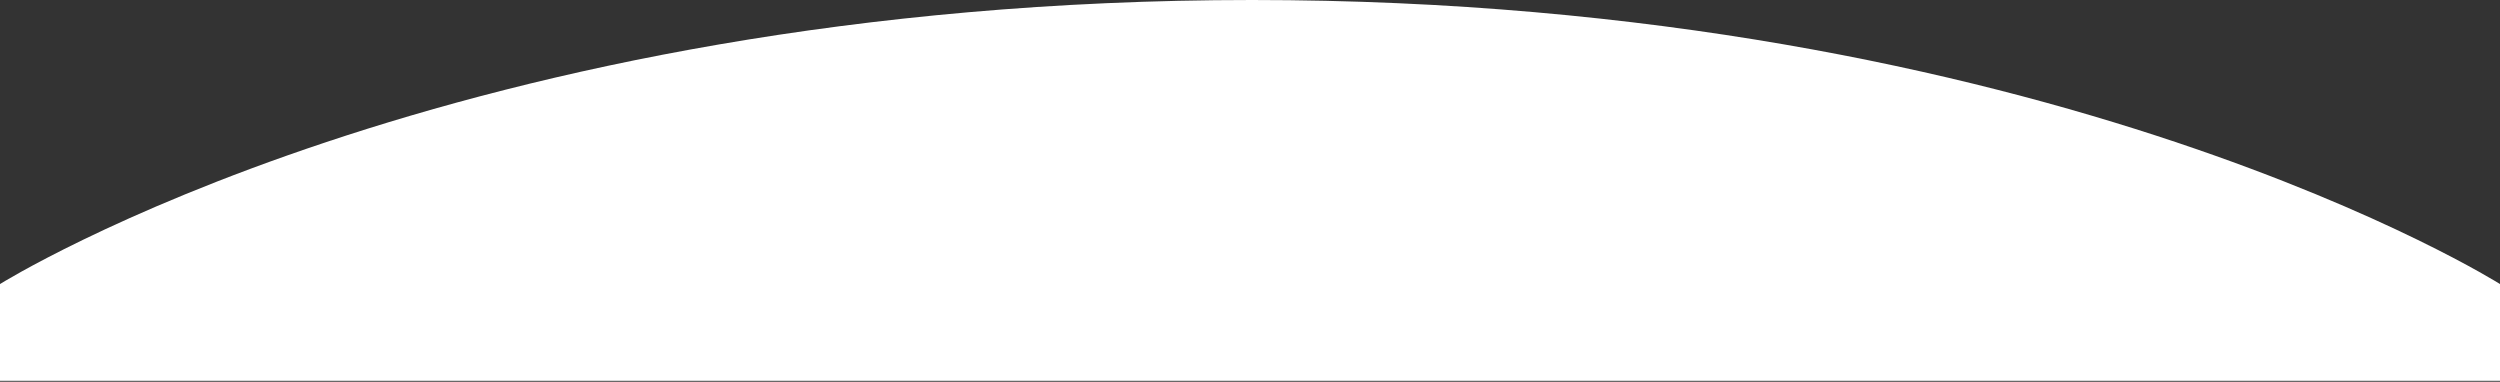 <?xml version="1.0" encoding="UTF-8"?> <svg xmlns="http://www.w3.org/2000/svg" width="1277" height="195" viewBox="0 0 1277 195" fill="none"><rect x="0" y="0" width="1277" height="195" fill="#333333" stroke="none"/><path d="M0 145.097C0 145.097 231.5 0 639.5 0C1047.5 0 1277 145.097 1277 145.097V194.5C1277 194.5 992.5 194.5 639.5 194.5C286.5 194.5 0 194.5 0 194.5V145.097Z" fill="white"></path></svg> 